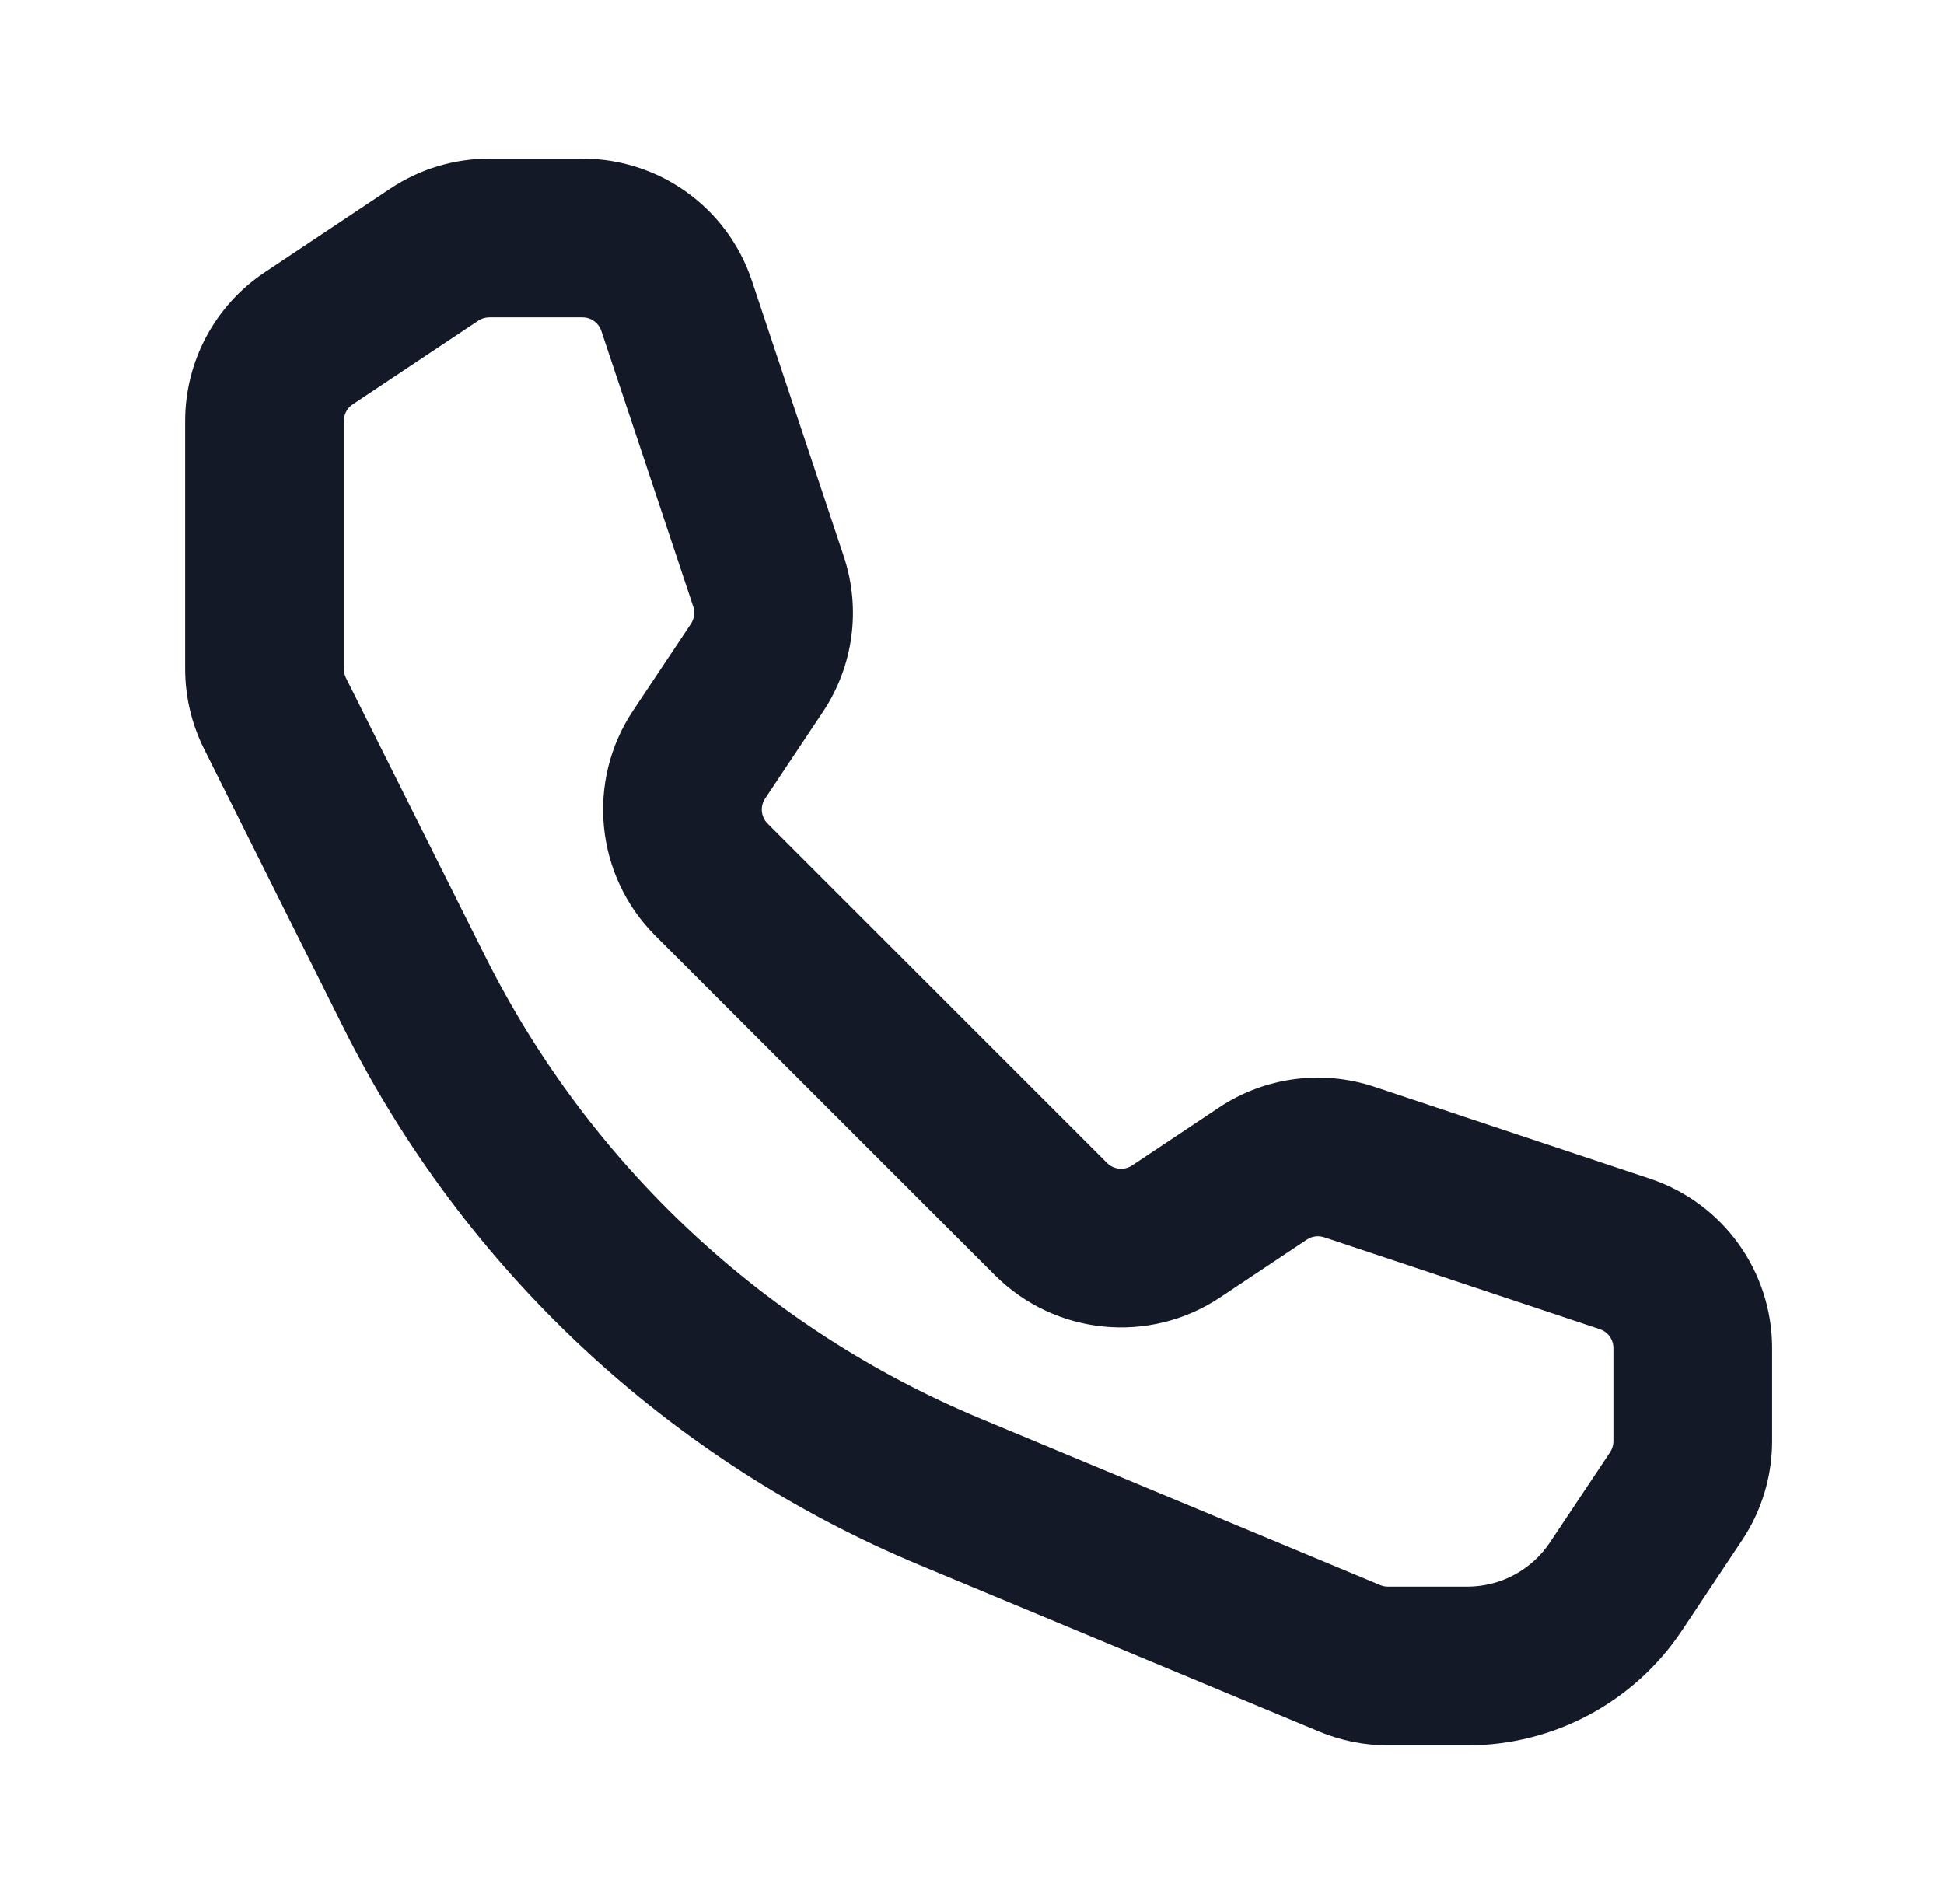 <svg width="49" height="48" viewBox="0 0 49 48" fill="none" xmlns="http://www.w3.org/2000/svg">
<path fill-rule="evenodd" clip-rule="evenodd" d="M9.837 4.756C10.576 4.263 11.444 4 12.333 4H14.683C16.62 4 18.34 5.239 18.952 7.077L21.268 14.026C21.707 15.343 21.514 16.79 20.743 17.945L19.286 20.131C19.154 20.33 19.18 20.594 19.348 20.762L27.904 29.318C28.073 29.487 28.337 29.513 28.535 29.381L30.722 27.923C31.877 27.153 33.324 26.959 34.641 27.398L41.59 29.715C43.427 30.327 44.667 32.047 44.667 33.984V36.334C44.667 37.222 44.404 38.091 43.911 38.83L42.394 41.106C41.188 42.914 39.159 44 36.986 44H34.985C34.391 44 33.803 43.882 33.254 43.654L23.18 39.456C16.866 36.826 11.709 32.012 8.65 25.894L5.142 18.877C4.829 18.252 4.667 17.563 4.667 16.864V10.611C4.667 9.106 5.419 7.701 6.671 6.866L9.837 4.756ZM12.333 8C12.234 8 12.137 8.029 12.055 8.084L8.889 10.195C8.75 10.287 8.667 10.444 8.667 10.611V16.864C8.667 16.942 8.685 17.019 8.719 17.088L12.228 24.105C14.858 29.364 19.291 33.502 24.718 35.764L34.792 39.962C34.853 39.987 34.919 40 34.985 40H36.986C37.822 40 38.602 39.582 39.066 38.887L40.583 36.611C40.637 36.529 40.667 36.433 40.667 36.334V33.984C40.667 33.769 40.529 33.577 40.325 33.509L33.376 31.193C33.23 31.144 33.069 31.166 32.941 31.251L30.754 32.709C28.969 33.899 26.593 33.664 25.076 32.147L16.52 23.591C15.003 22.074 14.768 19.697 15.958 17.913L17.415 15.726C17.501 15.598 17.522 15.437 17.474 15.291L15.157 8.342C15.089 8.138 14.898 8 14.683 8H12.333Z" fill="#141928"/>
</svg>
